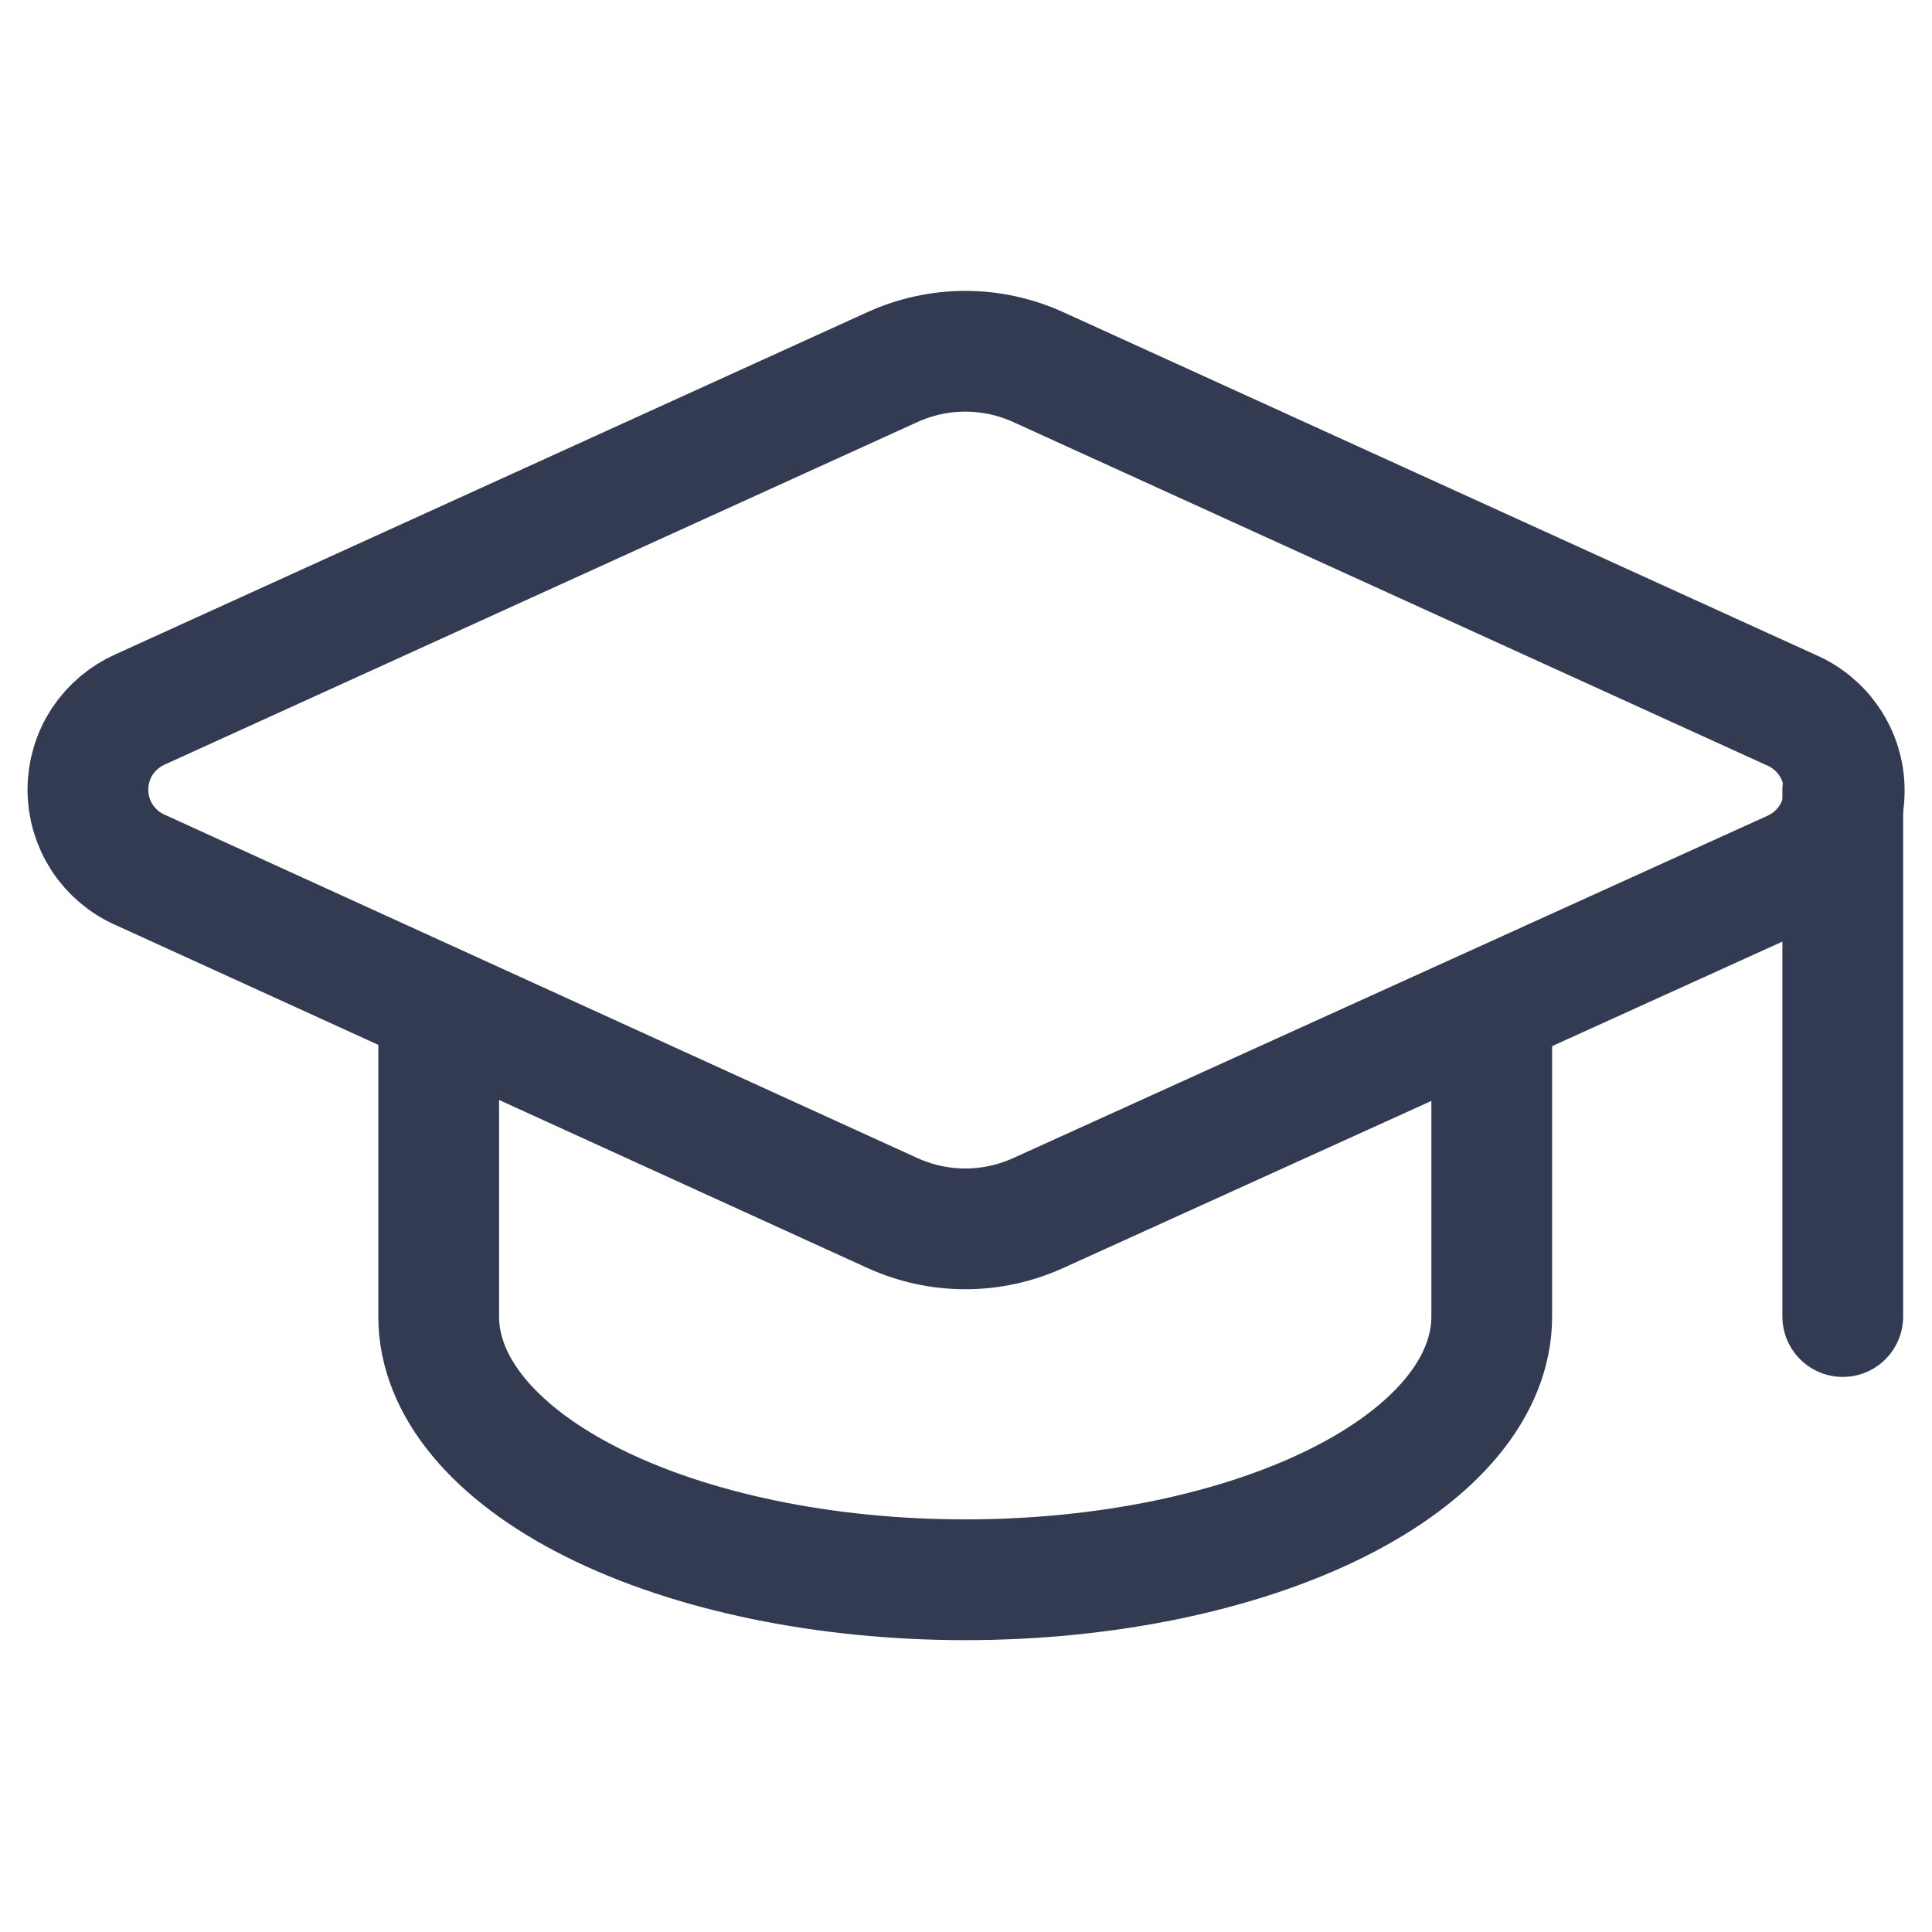 <?xml version="1.0" encoding="UTF-8"?>
<svg xmlns="http://www.w3.org/2000/svg" width="16" height="16" viewBox="0 0 16 16" fill="none">
  <path d="M3.633 8.36V10.903C3.633 11.481 4.093 12.036 4.91 12.445C5.728 12.854 6.837 13.083 7.994 13.083C9.15 13.083 10.259 12.854 11.077 12.445C11.895 12.036 12.354 11.481 12.354 10.903V8.36" stroke="#333B52" stroke-linecap="round" stroke-linejoin="round"></path>
  <path d="M14.84 7.213C14.97 7.155 15.081 7.061 15.158 6.941C15.235 6.822 15.275 6.682 15.273 6.54C15.272 6.398 15.229 6.259 15.149 6.142C15.07 6.024 14.957 5.932 14.826 5.877L8.598 3.04C8.408 2.954 8.203 2.909 7.994 2.909C7.786 2.909 7.581 2.954 7.391 3.04L1.163 5.874C1.034 5.931 0.924 6.024 0.846 6.142C0.769 6.26 0.728 6.399 0.728 6.54C0.728 6.681 0.769 6.819 0.846 6.937C0.924 7.056 1.034 7.149 1.163 7.205L7.391 10.046C7.581 10.132 7.786 10.177 7.994 10.177C8.203 10.177 8.408 10.132 8.598 10.046L14.84 7.213Z" stroke="#333B52" stroke-linecap="round" stroke-linejoin="round"></path>
  <path d="M15.261 6.543V10.903" stroke="#333B52" stroke-linecap="round" stroke-linejoin="round"></path>
</svg>
